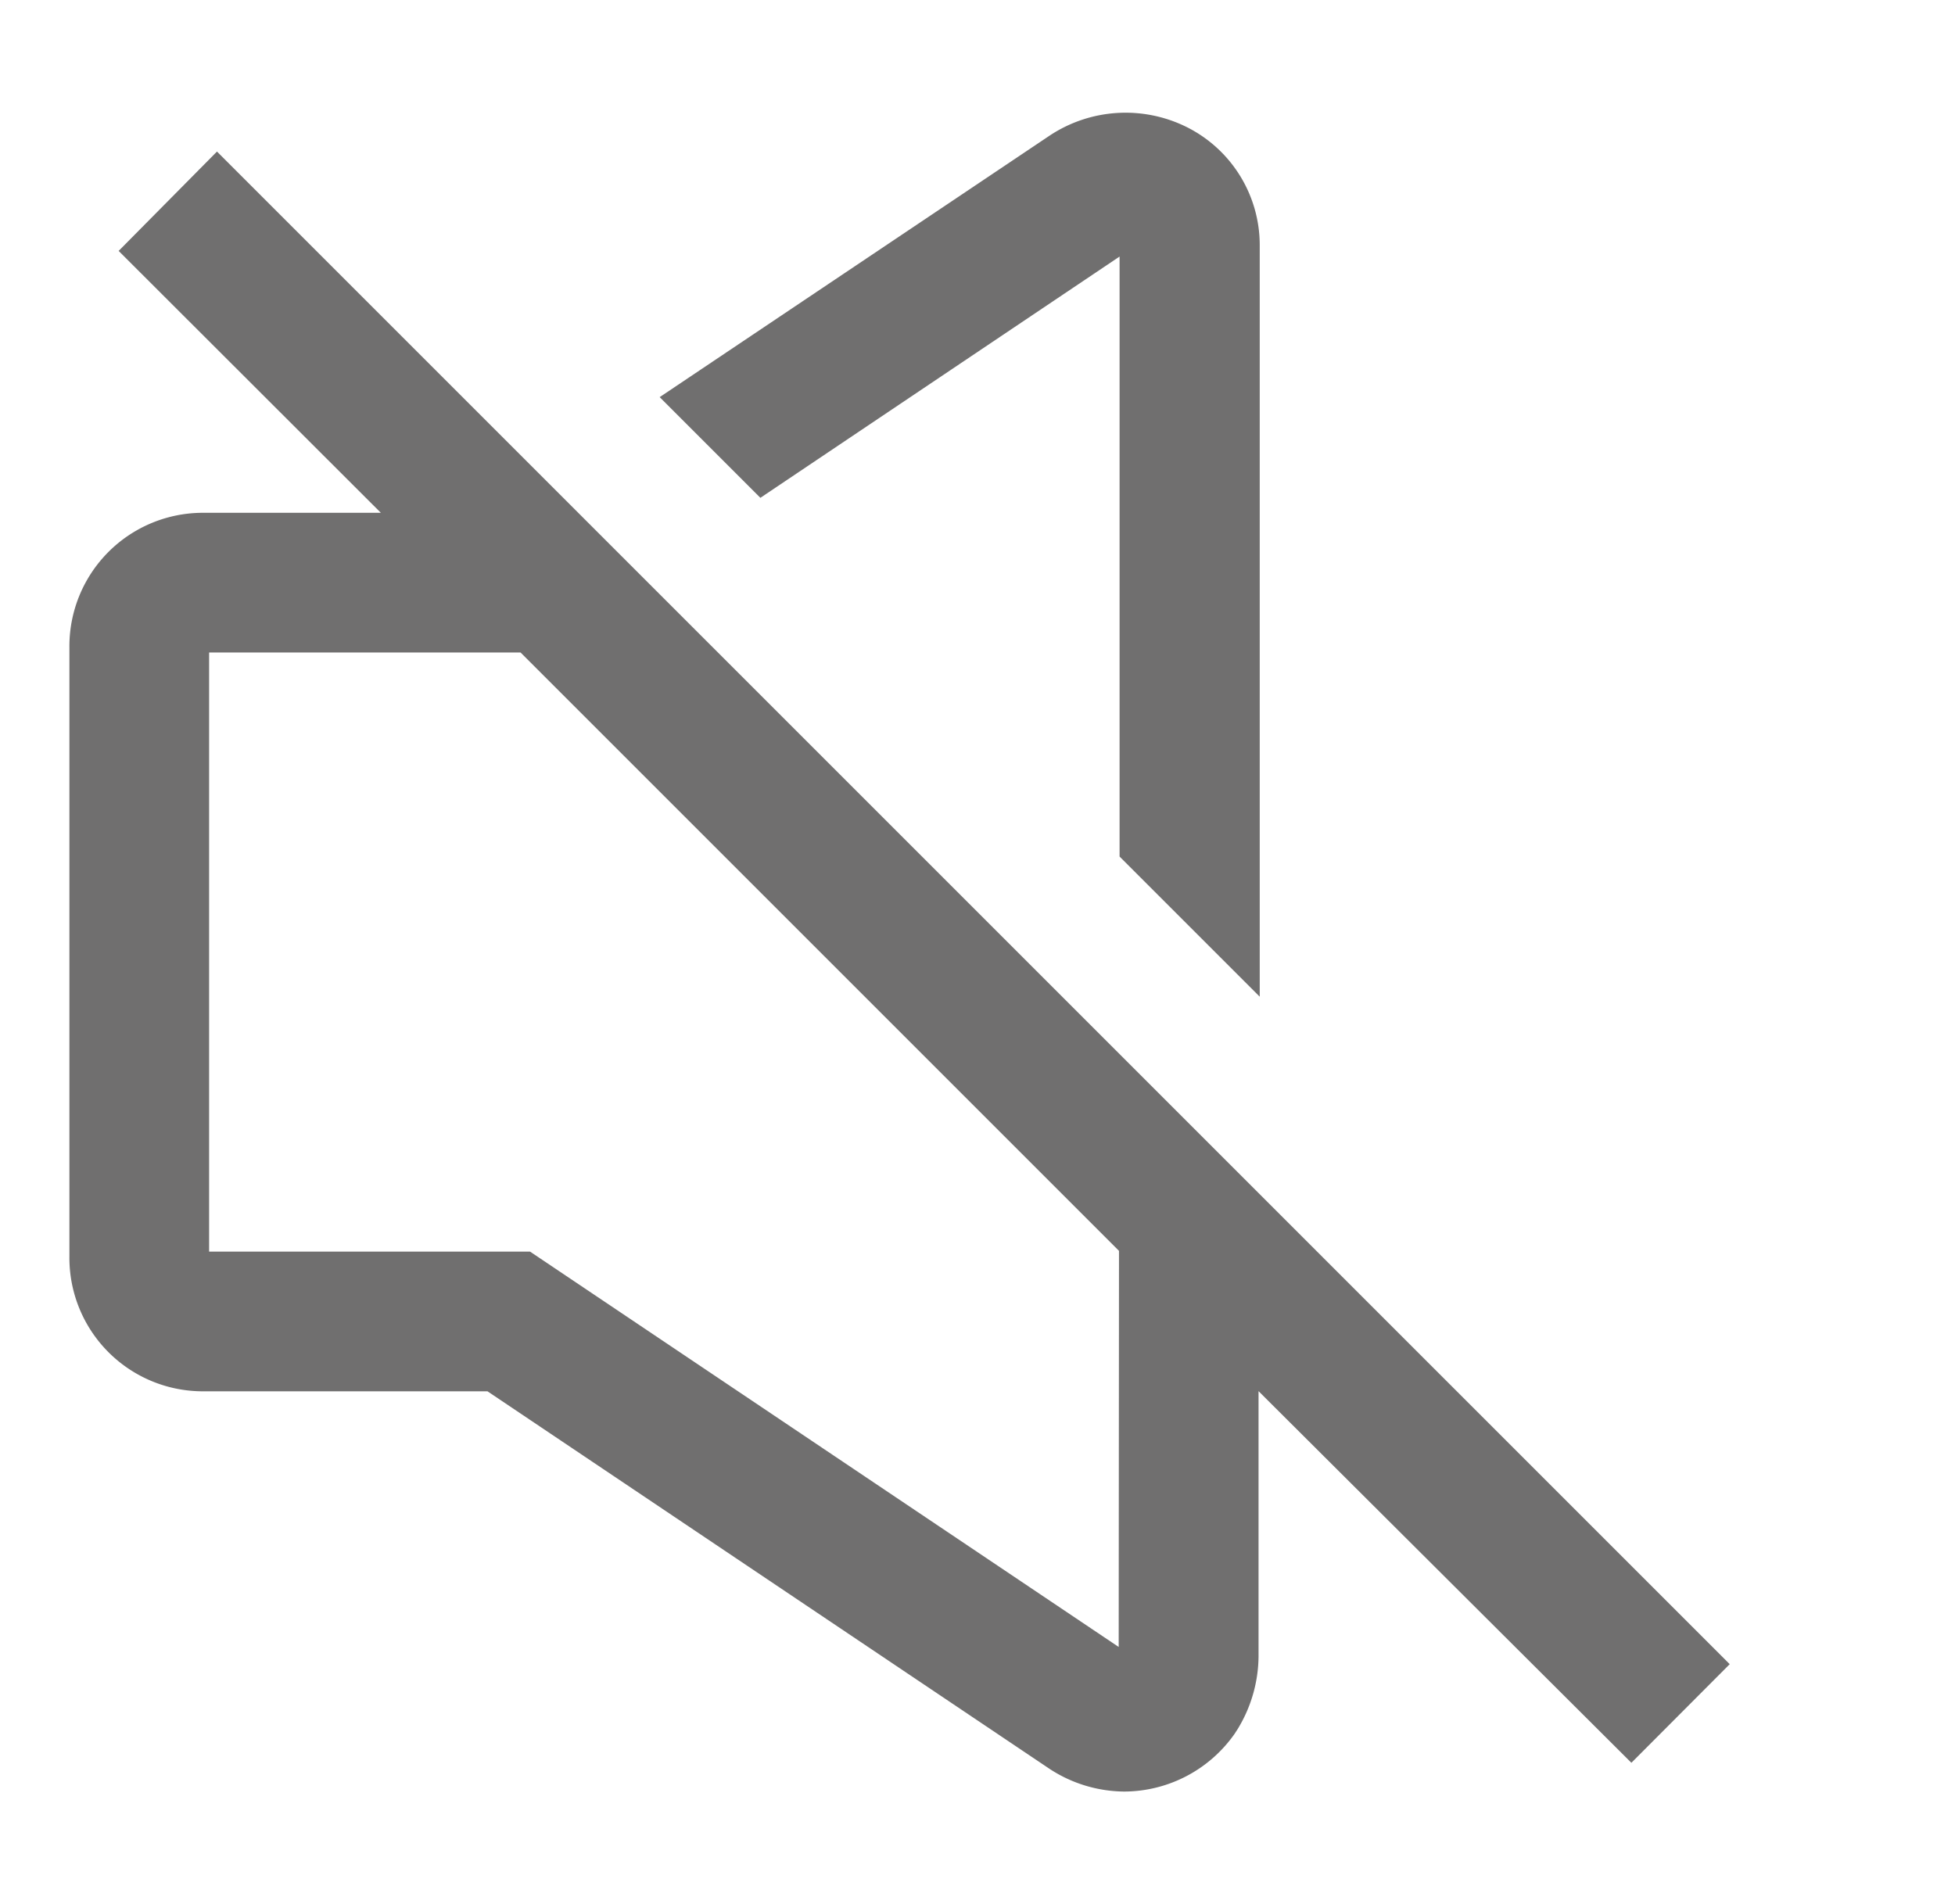 <svg id="Capa_1" data-name="Capa 1" xmlns="http://www.w3.org/2000/svg" viewBox="0 0 131.82 128.41"><defs><style>.cls-1{fill:#706f6f;}</style></defs><title>Mesa de trabajo 26</title><path class="cls-1" d="M51.27,33.57,75.49,17.3l0,40.46,9.45,9.45V16.56a8.9,8.9,0,0,0-4.94-8h0a9.26,9.26,0,0,0-9.25.6L44.48,26.78Z"/><path class="cls-1" d="M116.63,112.22l-102-102L8,16.92,25.68,34.58H13.76a9,9,0,0,0-9.08,9.08V84.74a9,9,0,0,0,9.08,9.08H32.87L70.8,119.3a9.31,9.31,0,0,0,5,1.51,9.13,9.13,0,0,0,7.45-3.9l.2-.31a9.53,9.53,0,0,0,1.41-4.9V93.81L110,118.87Zm-41.2-1.16L35.74,84.4H14.1V44h21L75.45,84.35Z"/></svg>